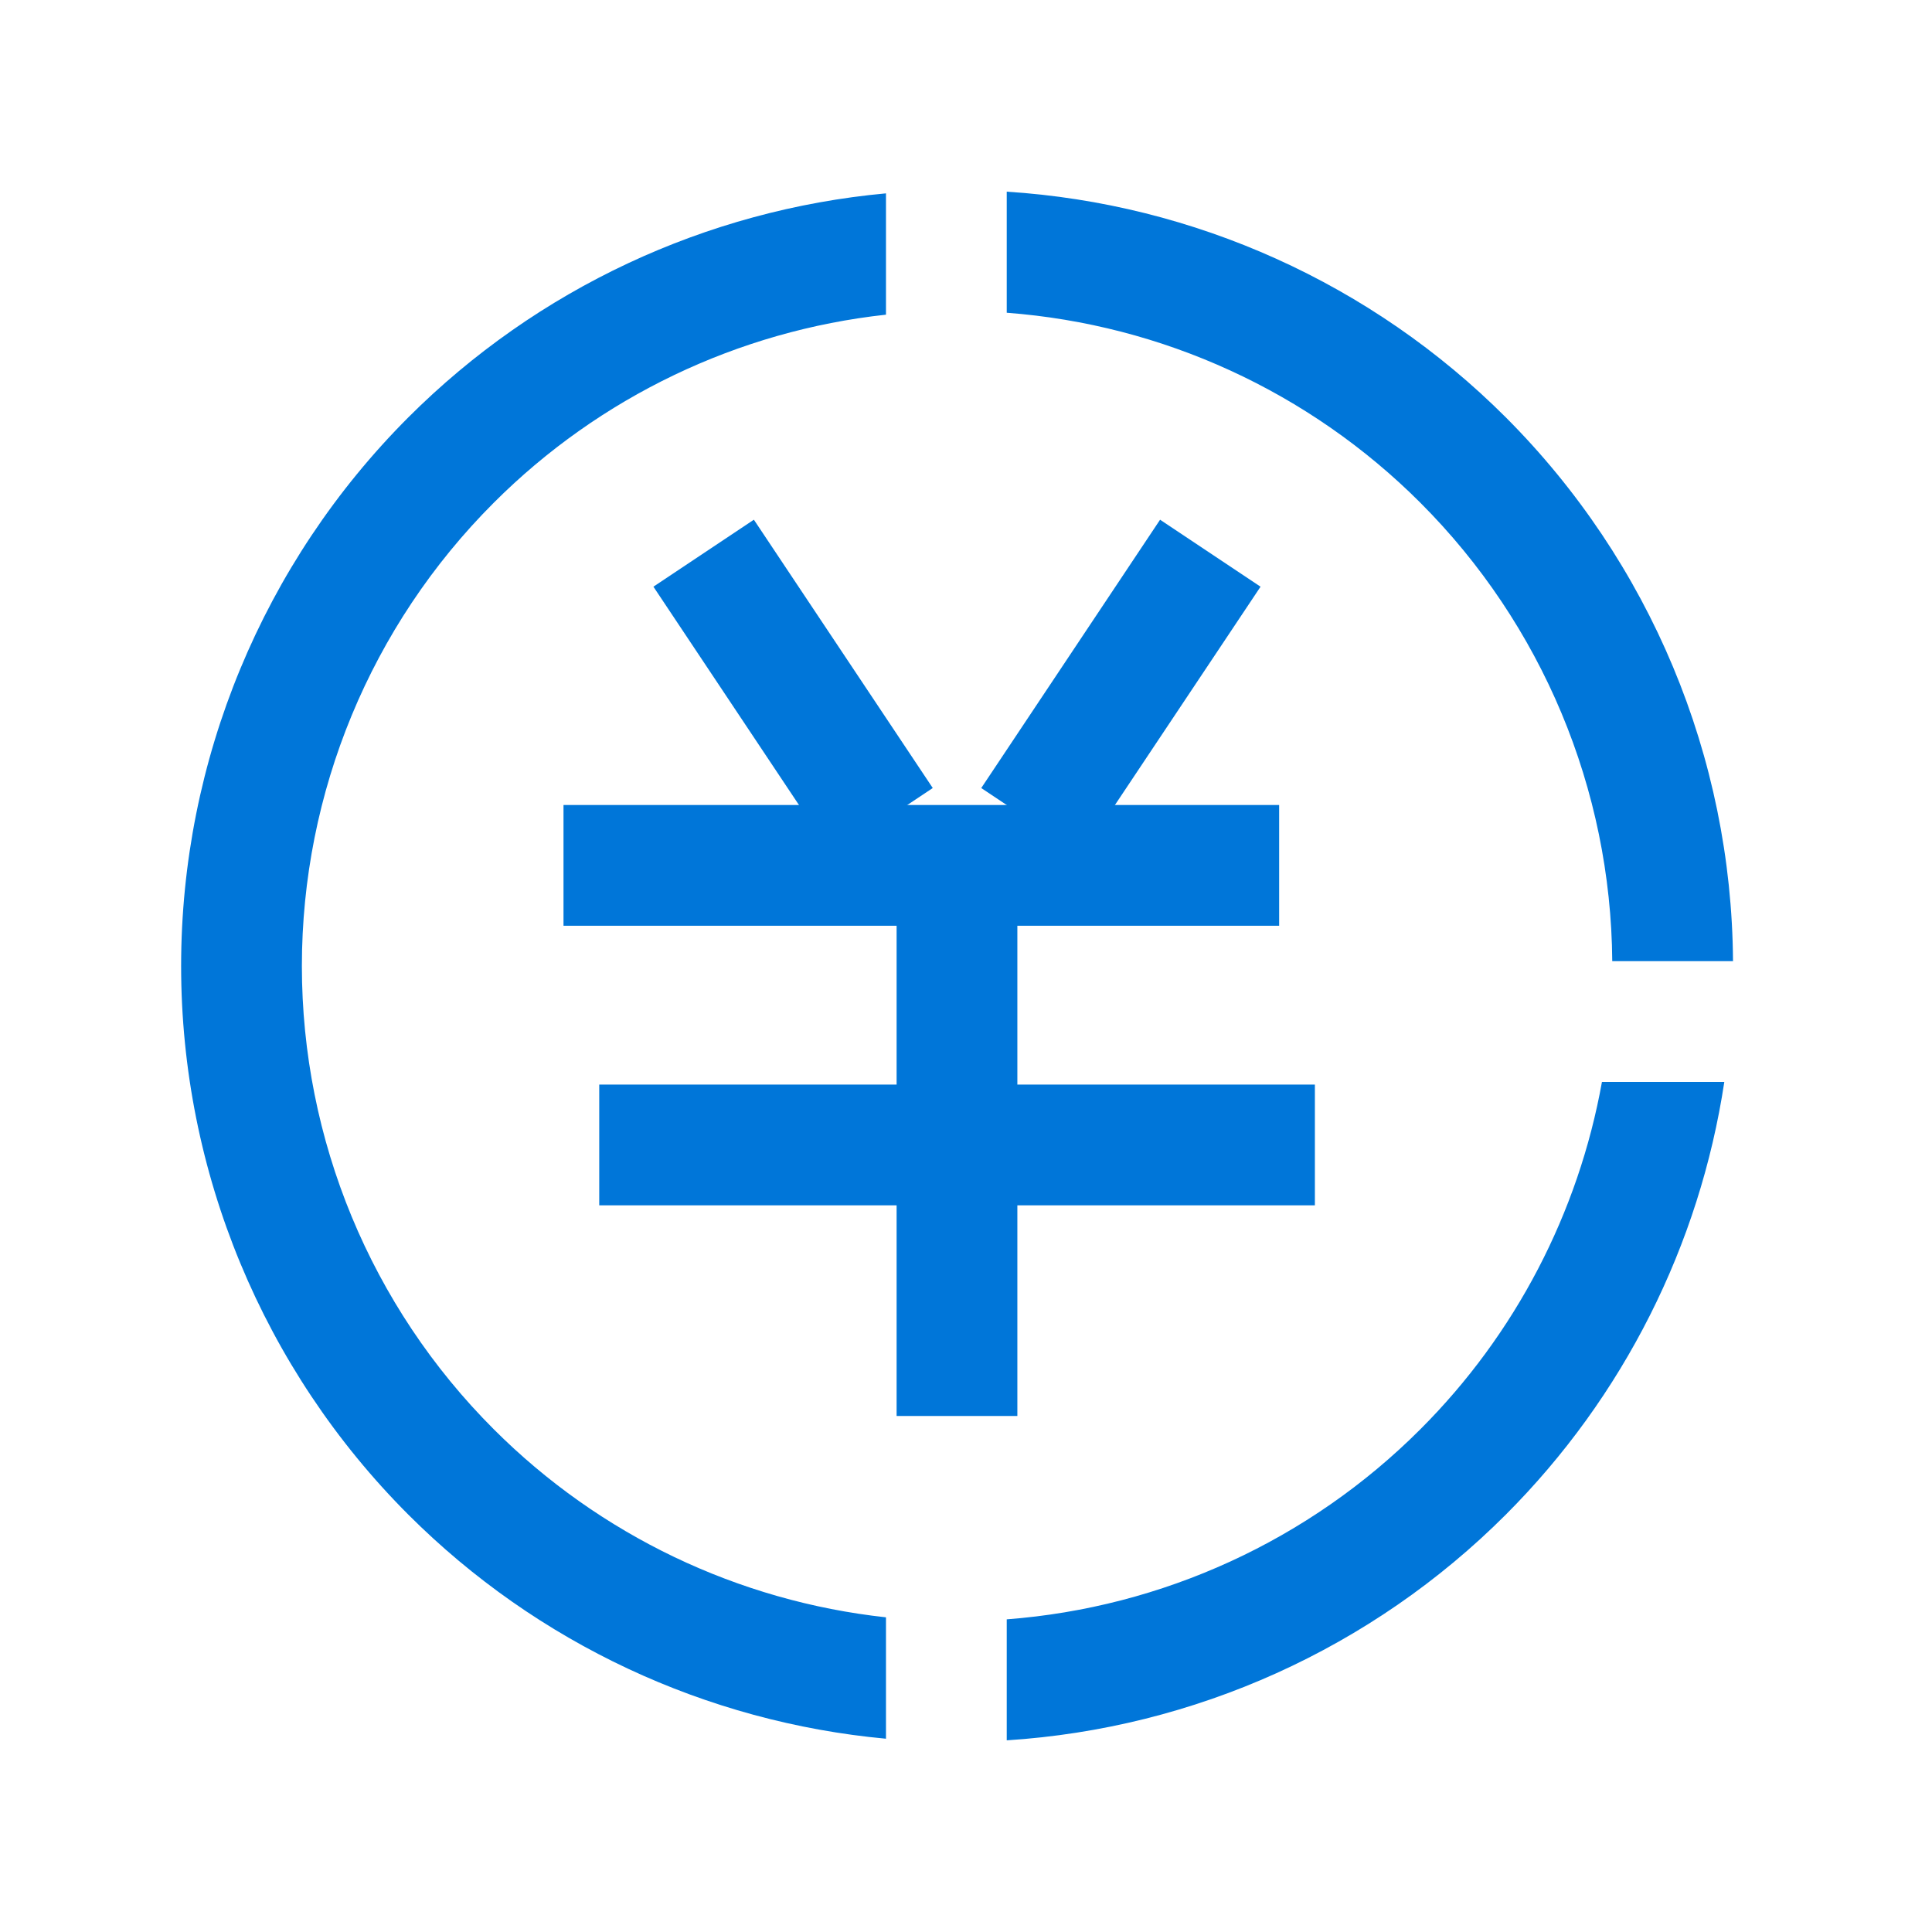 <svg width="24" height="24" viewBox="0 0 24 24" fill="none" xmlns="http://www.w3.org/2000/svg">
<rect width="24" height="24" fill="white"/>
<path d="M15.889 11.5H7V10H15.89V11.5H15.889Z" fill="#0076D9"/>
<path d="M12.189 9.79L14.411 6.456L15.659 7.288L13.436 10.621L12.189 9.789V9.79ZM9.365 6.456L11.587 9.789L10.339 10.621L8.117 7.288L9.365 6.456ZM12.638 10.889V17.59H11.138V10.89H12.638V10.889Z" fill="#0076D9"/>
<path fill-rule="evenodd" clip-rule="evenodd" d="M12.506 3.885C14.439 4.031 16.264 4.865 17.644 6.245C19.156 7.757 20.012 9.803 20.028 11.94H21.528C21.512 9.405 20.498 6.978 18.705 5.184C17.043 3.523 14.837 2.53 12.506 2.381V3.885ZM11.006 2.402C8.773 2.607 6.672 3.586 5.073 5.184C3.266 6.992 2.25 9.444 2.25 12C2.25 14.556 3.266 17.008 5.073 18.816C6.672 20.414 8.773 21.393 11.006 21.599V20.091C9.172 19.891 7.451 19.072 6.134 17.755C4.607 16.229 3.75 14.159 3.75 12C3.75 9.842 4.607 7.771 6.134 6.245C7.451 4.928 9.172 4.109 11.006 3.909V2.402ZM12.506 20.116V21.619C14.837 21.47 17.043 20.478 18.705 18.816C20.169 17.351 21.114 15.464 21.42 13.44H19.9C19.608 15.064 18.827 16.573 17.644 17.755C16.264 19.136 14.439 19.969 12.506 20.116Z" fill="#0076D9"/>
<path d="M16.333 14.973H7.444V13.473H16.334V14.973H16.333Z" fill="#0076D9"/>
</svg>
